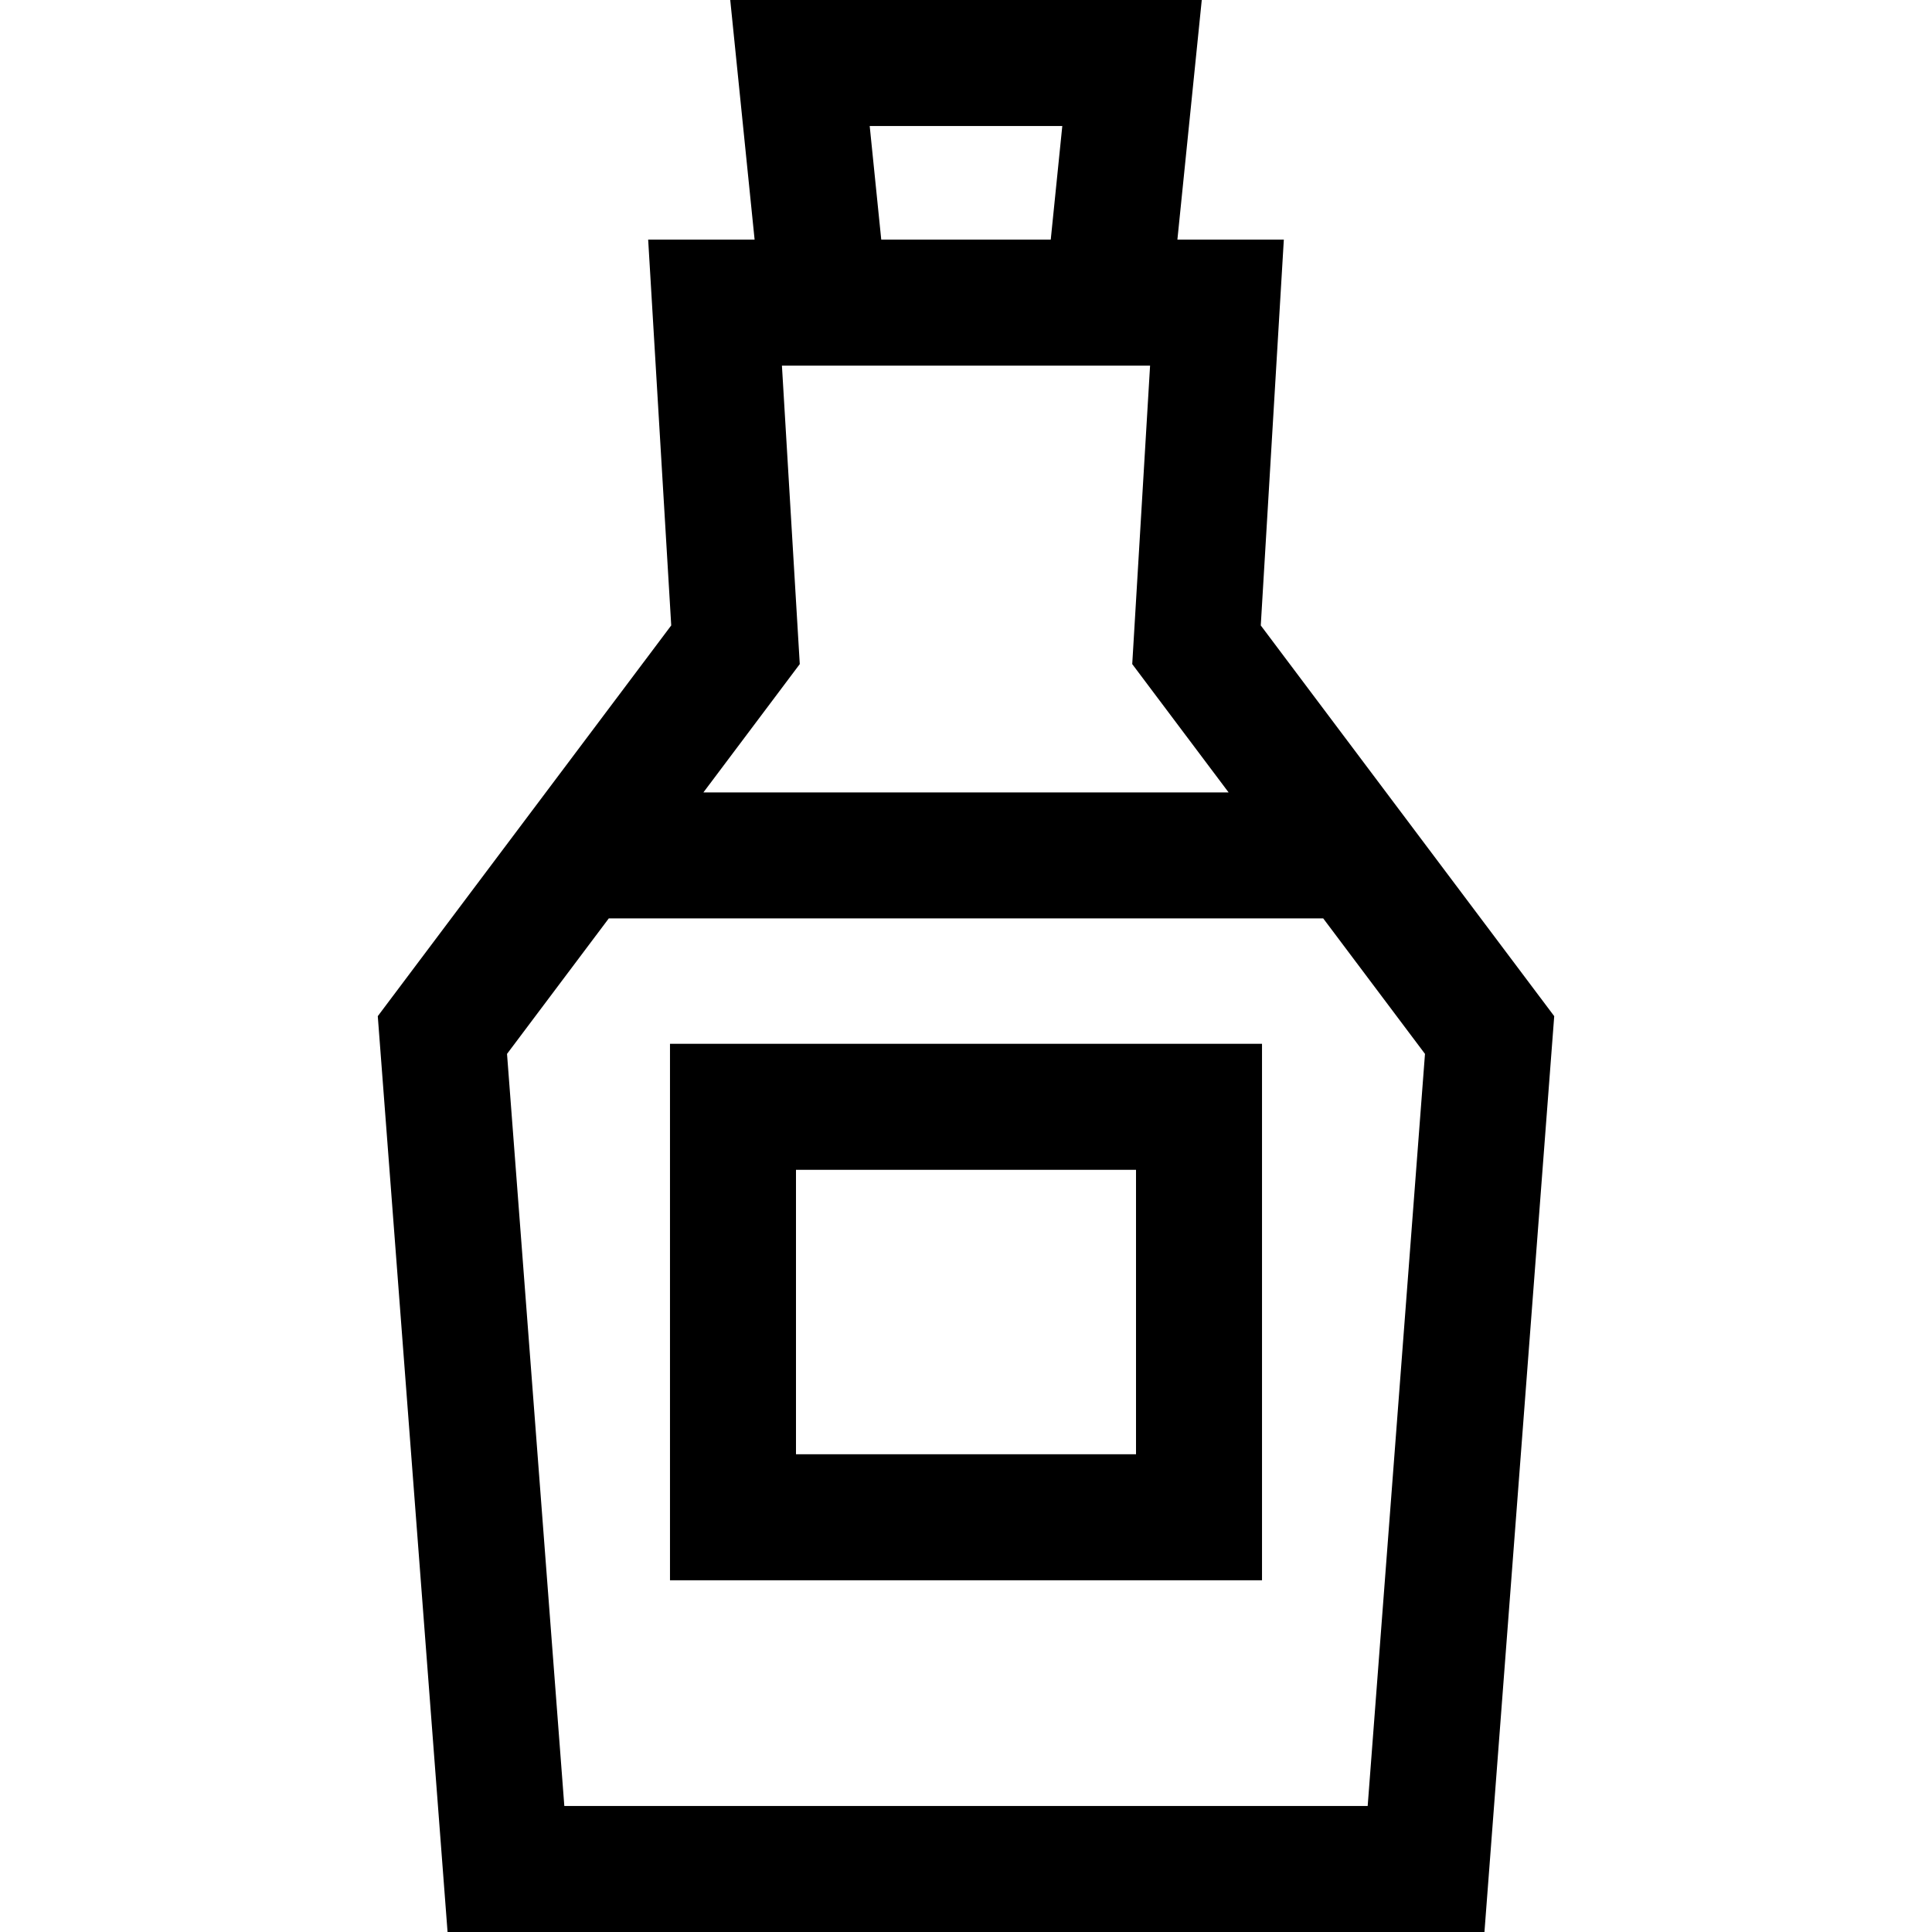 <?xml version="1.0" encoding="iso-8859-1"?>
<!-- Uploaded to: SVG Repo, www.svgrepo.com, Generator: SVG Repo Mixer Tools -->
<svg fill="#000000" height="800px" width="800px" version="1.1" id="Layer_1" xmlns="http://www.w3.org/2000/svg" xmlns:xlink="http://www.w3.org/1999/xlink" 
	 viewBox="0 0 512 512" xml:space="preserve">
<g>
	<g>
		<path d="M334.117,165.747l6.112-102.242h-28.207L318.48,0H193.521l6.457,63.505h-28.207l6.112,102.242l-77.767,103.546
			L118.608,512h274.786l18.491-242.707L334.117,165.747z M281.52,33.391l-3.061,30.113h-44.919l-3.061-30.113H281.52z
			 M211.947,175.994l-4.729-79.098h97.564l-4.728,79.098l25.539,34.005H186.409L211.947,175.994z M362.449,478.609H149.552
			l-15.186-199.315l26.965-35.903h189.34l26.965,35.903L362.449,478.609z"/>
	</g>
</g>
<g>
	<g>
		<path d="M177.554,276.621v142.164h156.892V276.621H177.554z M301.055,385.394h-90.11v-75.381h90.11V385.394z"/>
	</g>
</g>
</svg>